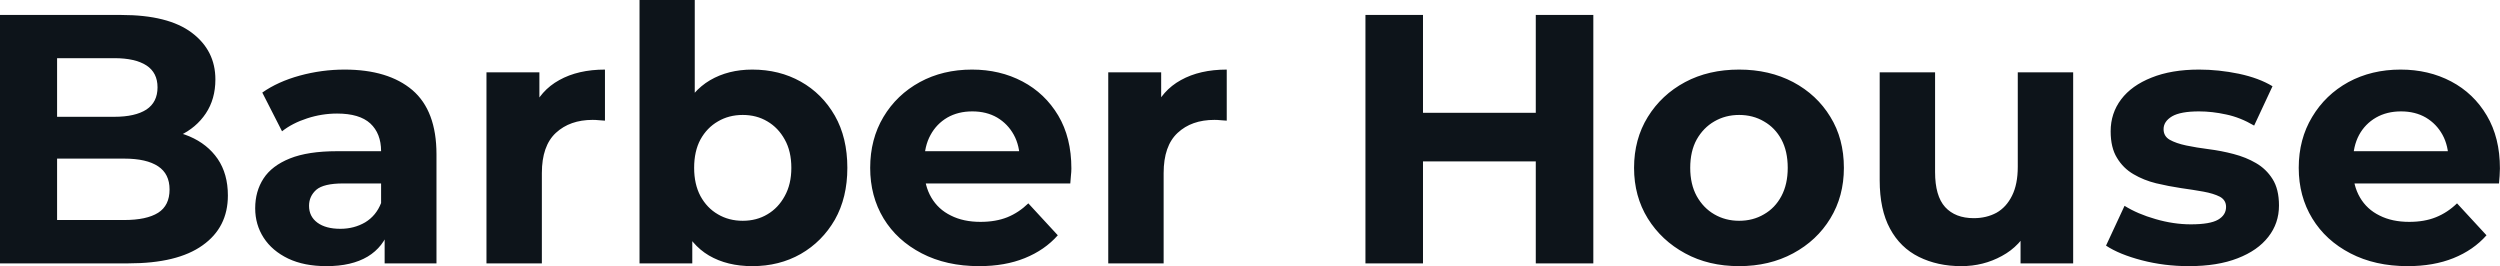 <svg fill="#0d141a" viewBox="0 0 162.035 17.25" height="100%" width="100%" xmlns="http://www.w3.org/2000/svg"><path preserveAspectRatio="none" d="M8.33 17.07L0 17.07L0 0.97L7.87 0.97Q10.90 0.97 12.43 2.12Q13.96 3.27 13.96 5.15L13.96 5.15Q13.96 6.42 13.34 7.35Q12.72 8.28 11.64 8.79Q10.56 9.29 9.15 9.29L9.15 9.29L9.59 8.35Q11.11 8.35 12.28 8.84Q13.45 9.34 14.11 10.30Q14.77 11.27 14.77 12.67L14.77 12.67Q14.77 14.74 13.13 15.90Q11.50 17.07 8.33 17.07L8.33 17.07ZM3.70 3.77L3.70 14.26L8.05 14.26Q9.50 14.26 10.25 13.79Q10.99 13.32 10.99 12.28L10.99 12.28Q10.99 11.27 10.25 10.78Q9.50 10.28 8.05 10.28L8.05 10.28L3.43 10.28L3.43 7.57L7.41 7.57Q8.76 7.57 9.49 7.10Q10.21 6.62 10.21 5.66L10.21 5.66Q10.21 4.71 9.49 4.24Q8.76 3.77 7.41 3.77L7.41 3.77L3.70 3.77ZM28.29 17.07L24.93 17.07L24.93 14.65L24.70 14.12L24.70 9.80Q24.70 8.65 24.00 8.00Q23.30 7.36 21.85 7.36L21.85 7.36Q20.86 7.36 19.91 7.67Q18.95 7.98 18.28 8.51L18.28 8.51L17.00 6.00Q18.01 5.29 19.43 4.90Q20.86 4.51 22.33 4.51L22.33 4.51Q25.16 4.51 26.73 5.84Q28.29 7.18 28.29 10.00L28.29 10.00L28.29 17.07ZM21.16 17.25L21.16 17.25Q19.71 17.25 18.68 16.76Q17.64 16.26 17.09 15.41Q16.54 14.56 16.54 13.50L16.54 13.50Q16.54 12.40 17.08 11.57Q17.62 10.74 18.79 10.27Q19.96 9.80 21.85 9.80L21.85 9.80L25.14 9.80L25.14 11.89L22.24 11.89Q20.98 11.89 20.50 12.30Q20.03 12.72 20.03 13.34L20.03 13.34Q20.03 14.03 20.57 14.43Q21.11 14.83 22.06 14.83L22.06 14.83Q22.95 14.83 23.67 14.41Q24.38 13.98 24.70 13.16L24.70 13.16L25.25 14.81Q24.86 16.01 23.83 16.63Q22.79 17.25 21.16 17.25ZM35.12 17.07L31.53 17.07L31.53 4.69L34.96 4.69L34.96 8.19L34.48 7.18Q35.03 5.86 36.25 5.19Q37.47 4.51 39.21 4.51L39.21 4.51L39.21 7.82Q38.98 7.80 38.80 7.79Q38.62 7.77 38.41 7.77L38.41 7.77Q36.94 7.77 36.03 8.61Q35.12 9.45 35.12 11.22L35.12 11.22L35.12 17.07ZM48.76 17.25L48.76 17.25Q47.13 17.25 45.95 16.56Q44.78 15.87 44.16 14.46Q43.54 13.04 43.54 10.88L43.54 10.88Q43.54 8.69 44.19 7.29Q44.85 5.89 46.02 5.20Q47.20 4.51 48.76 4.51L48.76 4.51Q50.51 4.51 51.90 5.29Q53.29 6.07 54.11 7.50Q54.92 8.92 54.92 10.88L54.92 10.88Q54.92 12.81 54.11 14.24Q53.29 15.66 51.90 16.46Q50.51 17.25 48.76 17.25ZM44.87 17.07L41.45 17.07L41.45 0L45.03 0L45.03 7.20L44.80 10.86L44.87 14.54L44.87 17.07ZM48.14 14.31L48.14 14.31Q49.04 14.31 49.74 13.89Q50.44 13.48 50.86 12.71Q51.29 11.94 51.29 10.88L51.29 10.88Q51.29 9.80 50.86 9.04Q50.44 8.28 49.74 7.87Q49.04 7.45 48.14 7.45L48.14 7.45Q47.24 7.45 46.53 7.87Q45.82 8.28 45.40 9.04Q44.99 9.80 44.99 10.88L44.99 10.88Q44.99 11.94 45.40 12.71Q45.82 13.48 46.53 13.89Q47.24 14.31 48.14 14.31ZM63.46 17.25L63.46 17.25Q61.34 17.25 59.74 16.42Q58.14 15.59 57.27 14.16Q56.40 12.72 56.40 10.88L56.40 10.88Q56.40 9.02 57.26 7.58Q58.12 6.14 59.62 5.32Q61.11 4.51 63.00 4.51L63.00 4.51Q64.81 4.51 66.27 5.28Q67.73 6.05 68.59 7.49Q69.44 8.92 69.44 10.92L69.44 10.92Q69.44 11.13 69.41 11.40Q69.39 11.66 69.37 11.89L69.37 11.89L59.32 11.89L59.32 9.80L67.48 9.80L66.10 10.42Q66.10 9.45 65.71 8.74Q65.32 8.03 64.63 7.62Q63.94 7.22 63.02 7.22L63.02 7.22Q62.10 7.22 61.40 7.62Q60.70 8.03 60.31 8.75Q59.91 9.48 59.91 10.46L59.91 10.46L59.91 11.02Q59.91 12.03 60.36 12.80Q60.81 13.57 61.63 13.97Q62.44 14.38 63.55 14.38L63.55 14.38Q64.54 14.38 65.29 14.08Q66.03 13.78 66.65 13.18L66.65 13.18L68.56 15.25Q67.71 16.21 66.42 16.73Q65.14 17.25 63.46 17.25ZM75.42 17.07L71.83 17.07L71.83 4.69L75.26 4.69L75.26 8.19L74.77 7.18Q75.32 5.86 76.54 5.19Q77.76 4.51 79.51 4.51L79.51 4.51L79.51 7.82Q79.28 7.80 79.10 7.79Q78.91 7.77 78.71 7.77L78.71 7.77Q77.23 7.77 76.33 8.61Q75.42 9.45 75.42 11.22L75.42 11.22L75.42 17.07ZM99.54 17.07L99.54 0.97L103.27 0.97L103.27 17.07L99.54 17.07ZM92.23 0.97L92.23 17.07L88.50 17.07L88.50 0.97L92.23 0.97ZM99.82 7.31L99.82 10.46L91.95 10.46L91.95 7.31L99.82 7.31ZM112.72 17.25L112.72 17.25Q110.74 17.25 109.22 16.42Q107.69 15.59 106.80 14.16Q105.91 12.72 105.91 10.88L105.91 10.88Q105.91 9.02 106.80 7.58Q107.69 6.14 109.22 5.32Q110.74 4.51 112.72 4.51L112.72 4.51Q114.68 4.51 116.22 5.32Q117.76 6.14 118.63 7.57Q119.51 8.99 119.51 10.88L119.51 10.88Q119.51 12.72 118.63 14.16Q117.76 15.59 116.22 16.42Q114.68 17.25 112.72 17.25ZM112.72 14.31L112.72 14.31Q113.62 14.31 114.33 13.89Q115.05 13.48 115.46 12.71Q115.87 11.94 115.87 10.88L115.87 10.88Q115.87 9.80 115.46 9.04Q115.05 8.28 114.33 7.87Q113.62 7.45 112.72 7.45L112.72 7.45Q111.83 7.45 111.11 7.87Q110.40 8.28 109.97 9.04Q109.55 9.80 109.55 10.88L109.55 10.88Q109.55 11.94 109.97 12.71Q110.40 13.48 111.11 13.89Q111.83 14.31 112.72 14.31ZM127.12 17.25L127.12 17.25Q125.58 17.25 124.37 16.65Q123.16 16.05 122.50 14.82Q121.83 13.59 121.83 11.68L121.83 11.68L121.83 4.69L125.42 4.69L125.42 11.15Q125.42 12.70 126.07 13.42Q126.73 14.14 127.93 14.14L127.93 14.14Q128.75 14.14 129.40 13.79Q130.04 13.43 130.41 12.68Q130.78 11.94 130.78 10.81L130.78 10.81L130.78 4.69L134.37 4.69L134.37 17.07L130.96 17.07L130.96 13.66L131.58 14.65Q130.96 15.94 129.75 16.59Q128.55 17.25 127.12 17.25ZM141.86 17.25L141.86 17.25Q140.28 17.25 138.82 16.87Q137.36 16.49 136.50 15.92L136.50 15.92L137.70 13.34Q138.55 13.87 139.71 14.20Q140.88 14.54 142.00 14.54L142.00 14.54Q143.24 14.54 143.76 14.24Q144.28 13.94 144.28 13.41L144.28 13.41Q144.28 12.97 143.88 12.75Q143.47 12.54 142.81 12.42Q142.14 12.30 141.35 12.19Q140.55 12.07 139.75 11.88Q138.94 11.68 138.28 11.29Q137.61 10.90 137.21 10.23Q136.80 9.57 136.80 8.51L136.80 8.51Q136.80 7.34 137.48 6.44Q138.16 5.54 139.45 5.03Q140.74 4.51 142.53 4.51L142.53 4.51Q143.80 4.51 145.11 4.78Q146.42 5.06 147.29 5.59L147.29 5.59L146.10 8.14Q145.20 7.61 144.29 7.42Q143.38 7.22 142.53 7.22L142.53 7.22Q141.33 7.22 140.78 7.54Q140.23 7.87 140.23 8.37L140.23 8.37Q140.23 8.83 140.63 9.06Q141.04 9.29 141.70 9.43Q142.37 9.57 143.16 9.67Q143.96 9.77 144.76 9.98Q145.57 10.19 146.22 10.57Q146.88 10.95 147.29 11.60Q147.71 12.26 147.71 13.32L147.71 13.32Q147.71 14.47 147.02 15.35Q146.33 16.24 145.03 16.74Q143.73 17.25 141.86 17.25ZM156.05 17.25L156.05 17.25Q153.94 17.25 152.34 16.42Q150.74 15.59 149.87 14.16Q148.99 12.72 148.99 10.88L148.99 10.88Q148.99 9.02 149.86 7.58Q150.72 6.14 152.21 5.32Q153.71 4.51 155.59 4.51L155.59 4.51Q157.41 4.51 158.87 5.28Q160.33 6.05 161.18 7.49Q162.03 8.92 162.03 10.92L162.03 10.92Q162.03 11.13 162.01 11.40Q161.99 11.66 161.97 11.89L161.97 11.89L151.91 11.89L151.91 9.80L160.08 9.80L158.70 10.42Q158.70 9.45 158.31 8.74Q157.92 8.03 157.23 7.62Q156.54 7.22 155.62 7.22L155.62 7.22Q154.70 7.22 154.00 7.62Q153.29 8.03 152.90 8.75Q152.51 9.48 152.51 10.46L152.51 10.46L152.51 11.02Q152.51 12.03 152.96 12.80Q153.41 13.57 154.23 13.97Q155.04 14.38 156.15 14.38L156.15 14.38Q157.14 14.38 157.88 14.08Q158.63 13.78 159.25 13.18L159.25 13.18L161.16 15.25Q160.31 16.21 159.02 16.73Q157.73 17.25 156.05 17.25Z"></path></svg>